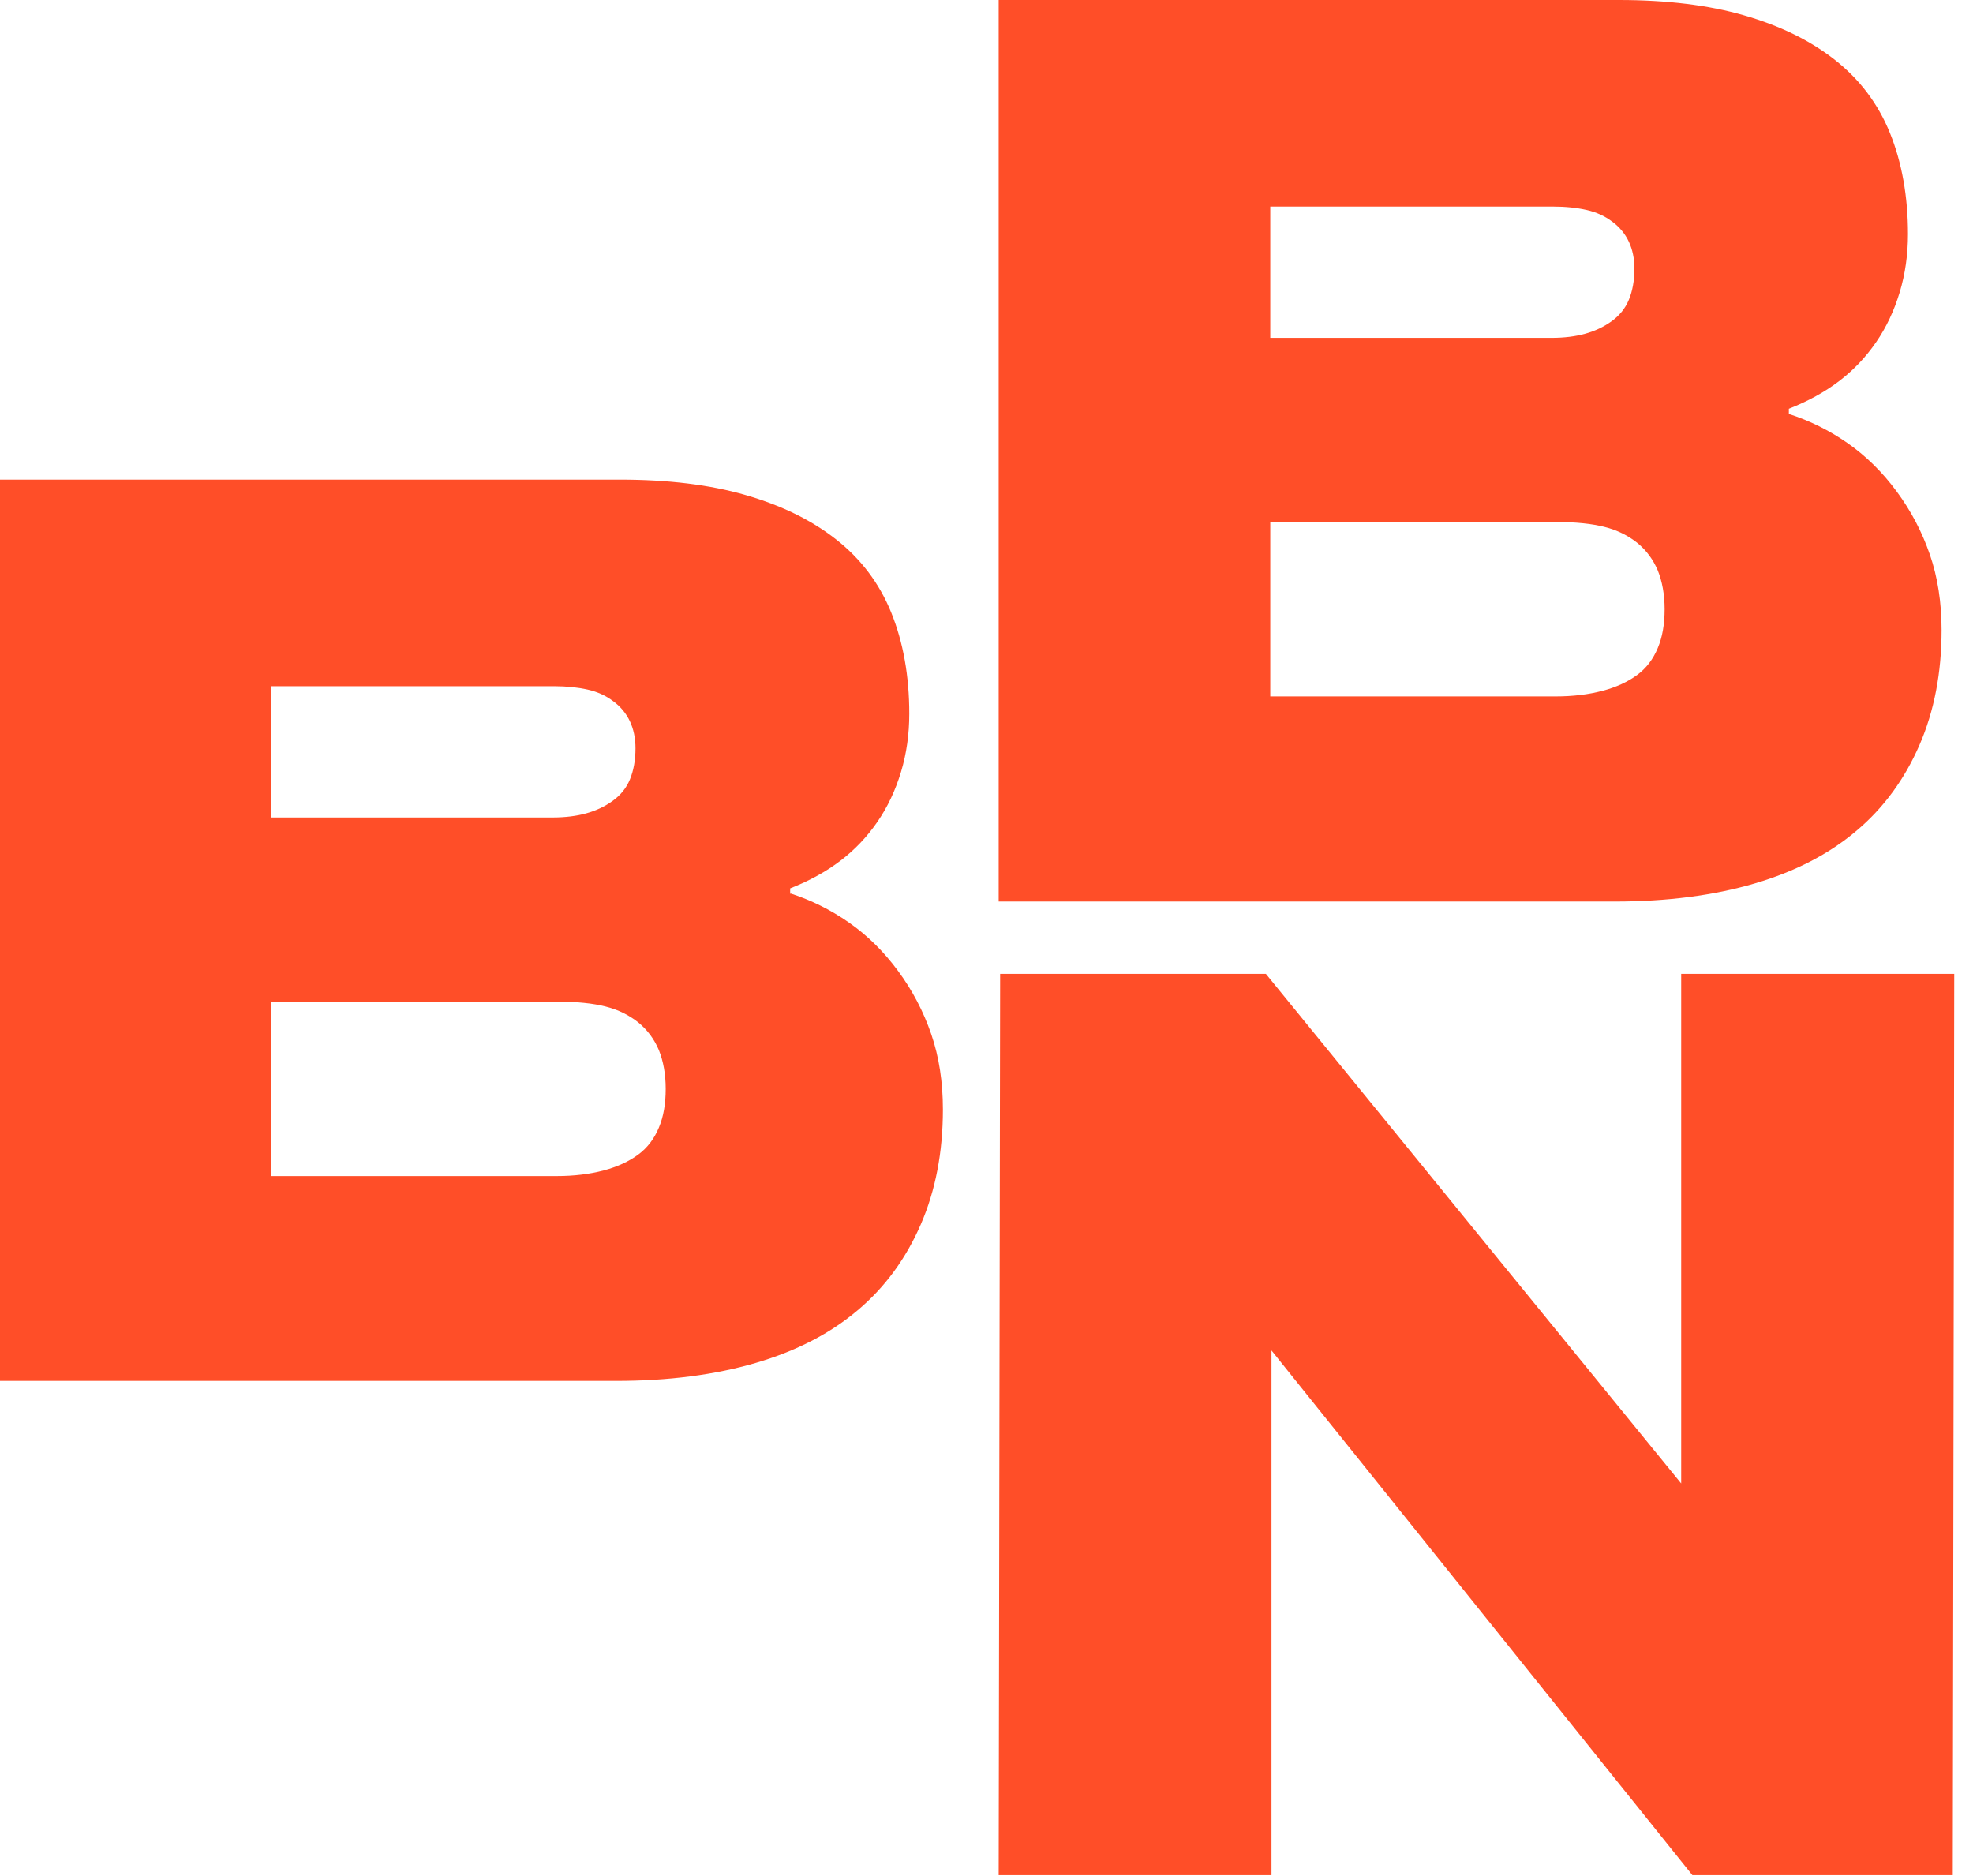 <?xml version="1.0" encoding="UTF-8"?> <svg xmlns="http://www.w3.org/2000/svg" width="81" height="77" viewBox="0 0 81 77" fill="none"><path d="M32.46 36.68C33.29 36.95 34.09 37.34 34.85 37.87C35.61 38.4 36.28 39.06 36.87 39.86C37.46 40.66 37.91 41.52 38.23 42.45C38.55 43.38 38.71 44.41 38.71 45.55C38.71 47.29 38.41 48.87 37.8 50.27C37.19 51.67 36.33 52.85 35.21 53.79C34.09 54.74 32.7 55.46 31.03 55.95C29.36 56.44 27.45 56.69 25.29 56.69H0V19.69H25.46C27.43 19.69 29.15 19.9 30.6 20.32C32.06 20.74 33.3 21.34 34.32 22.14C35.34 22.94 36.1 23.94 36.59 25.15C37.08 26.36 37.33 27.75 37.33 29.3C37.33 30.13 37.22 30.93 36.99 31.69C36.76 32.45 36.44 33.13 36.02 33.74C35.6 34.35 35.1 34.88 34.51 35.33C33.92 35.78 33.23 36.16 32.44 36.47V36.7L32.46 36.68ZM11.14 28.16V33.56H22.68C23.21 33.56 23.68 33.5 24.07 33.39C24.47 33.28 24.83 33.11 25.15 32.88C25.47 32.65 25.71 32.36 25.86 32C26.01 31.64 26.09 31.21 26.09 30.72C26.09 30.3 26.01 29.93 25.86 29.61C25.71 29.29 25.48 29.01 25.18 28.79C24.88 28.56 24.53 28.4 24.13 28.31C23.73 28.22 23.27 28.17 22.74 28.17H11.14V28.16ZM11.14 41.12V48.28H22.85C23.57 48.28 24.21 48.2 24.78 48.05C25.35 47.9 25.82 47.68 26.2 47.4C26.58 47.12 26.86 46.75 27.05 46.29C27.24 45.84 27.33 45.31 27.33 44.7C27.33 44.09 27.23 43.56 27.05 43.11C26.86 42.66 26.58 42.28 26.2 41.97C25.82 41.67 25.38 41.45 24.86 41.32C24.35 41.19 23.69 41.12 22.9 41.12H11.13H11.14Z" fill="#FF4E28"></path><path d="M73.46 17C74.29 17.27 75.09 17.66 75.85 18.19C76.61 18.72 77.28 19.38 77.87 20.18C78.46 20.98 78.91 21.84 79.23 22.77C79.55 23.7 79.71 24.73 79.71 25.87C79.71 27.61 79.41 29.19 78.8 30.59C78.19 31.99 77.33 33.17 76.21 34.11C75.09 35.06 73.7 35.78 72.03 36.27C70.36 36.76 68.45 37.01 66.29 37.01H41V0H66.46C68.43 0 70.15 0.21 71.6 0.63C73.06 1.05 74.3 1.65 75.32 2.45C76.34 3.25 77.1 4.25 77.59 5.46C78.08 6.67 78.33 8.06 78.33 9.61C78.33 10.44 78.22 11.24 77.99 12C77.76 12.76 77.44 13.44 77.02 14.05C76.6 14.66 76.1 15.19 75.51 15.64C74.92 16.09 74.23 16.47 73.44 16.78V17.01L73.46 17ZM52.15 8.47V13.87H63.69C64.22 13.87 64.69 13.81 65.08 13.7C65.48 13.59 65.84 13.42 66.16 13.19C66.48 12.96 66.72 12.67 66.87 12.31C67.02 11.95 67.1 11.52 67.1 11.03C67.1 10.61 67.02 10.24 66.87 9.92C66.72 9.6 66.49 9.32 66.19 9.1C65.89 8.87 65.54 8.71 65.14 8.62C64.74 8.53 64.28 8.48 63.75 8.48H52.15V8.47ZM52.15 21.43V28.59H63.86C64.58 28.59 65.22 28.51 65.79 28.36C66.36 28.21 66.83 27.99 67.21 27.71C67.59 27.43 67.87 27.06 68.06 26.6C68.25 26.15 68.34 25.62 68.34 25.01C68.34 24.4 68.24 23.87 68.06 23.42C67.87 22.97 67.59 22.59 67.21 22.28C66.83 21.98 66.39 21.76 65.87 21.63C65.36 21.5 64.7 21.43 63.91 21.43H52.14H52.15Z" fill="#FF4E28"></path><path d="M69.03 39.98H80.23L80.17 76.98H69.48L52.2 55.44V76.98H41L41.06 39.98H51.97L69.02 60.9V39.98H69.03Z" fill="#FF4E28"></path></svg> 